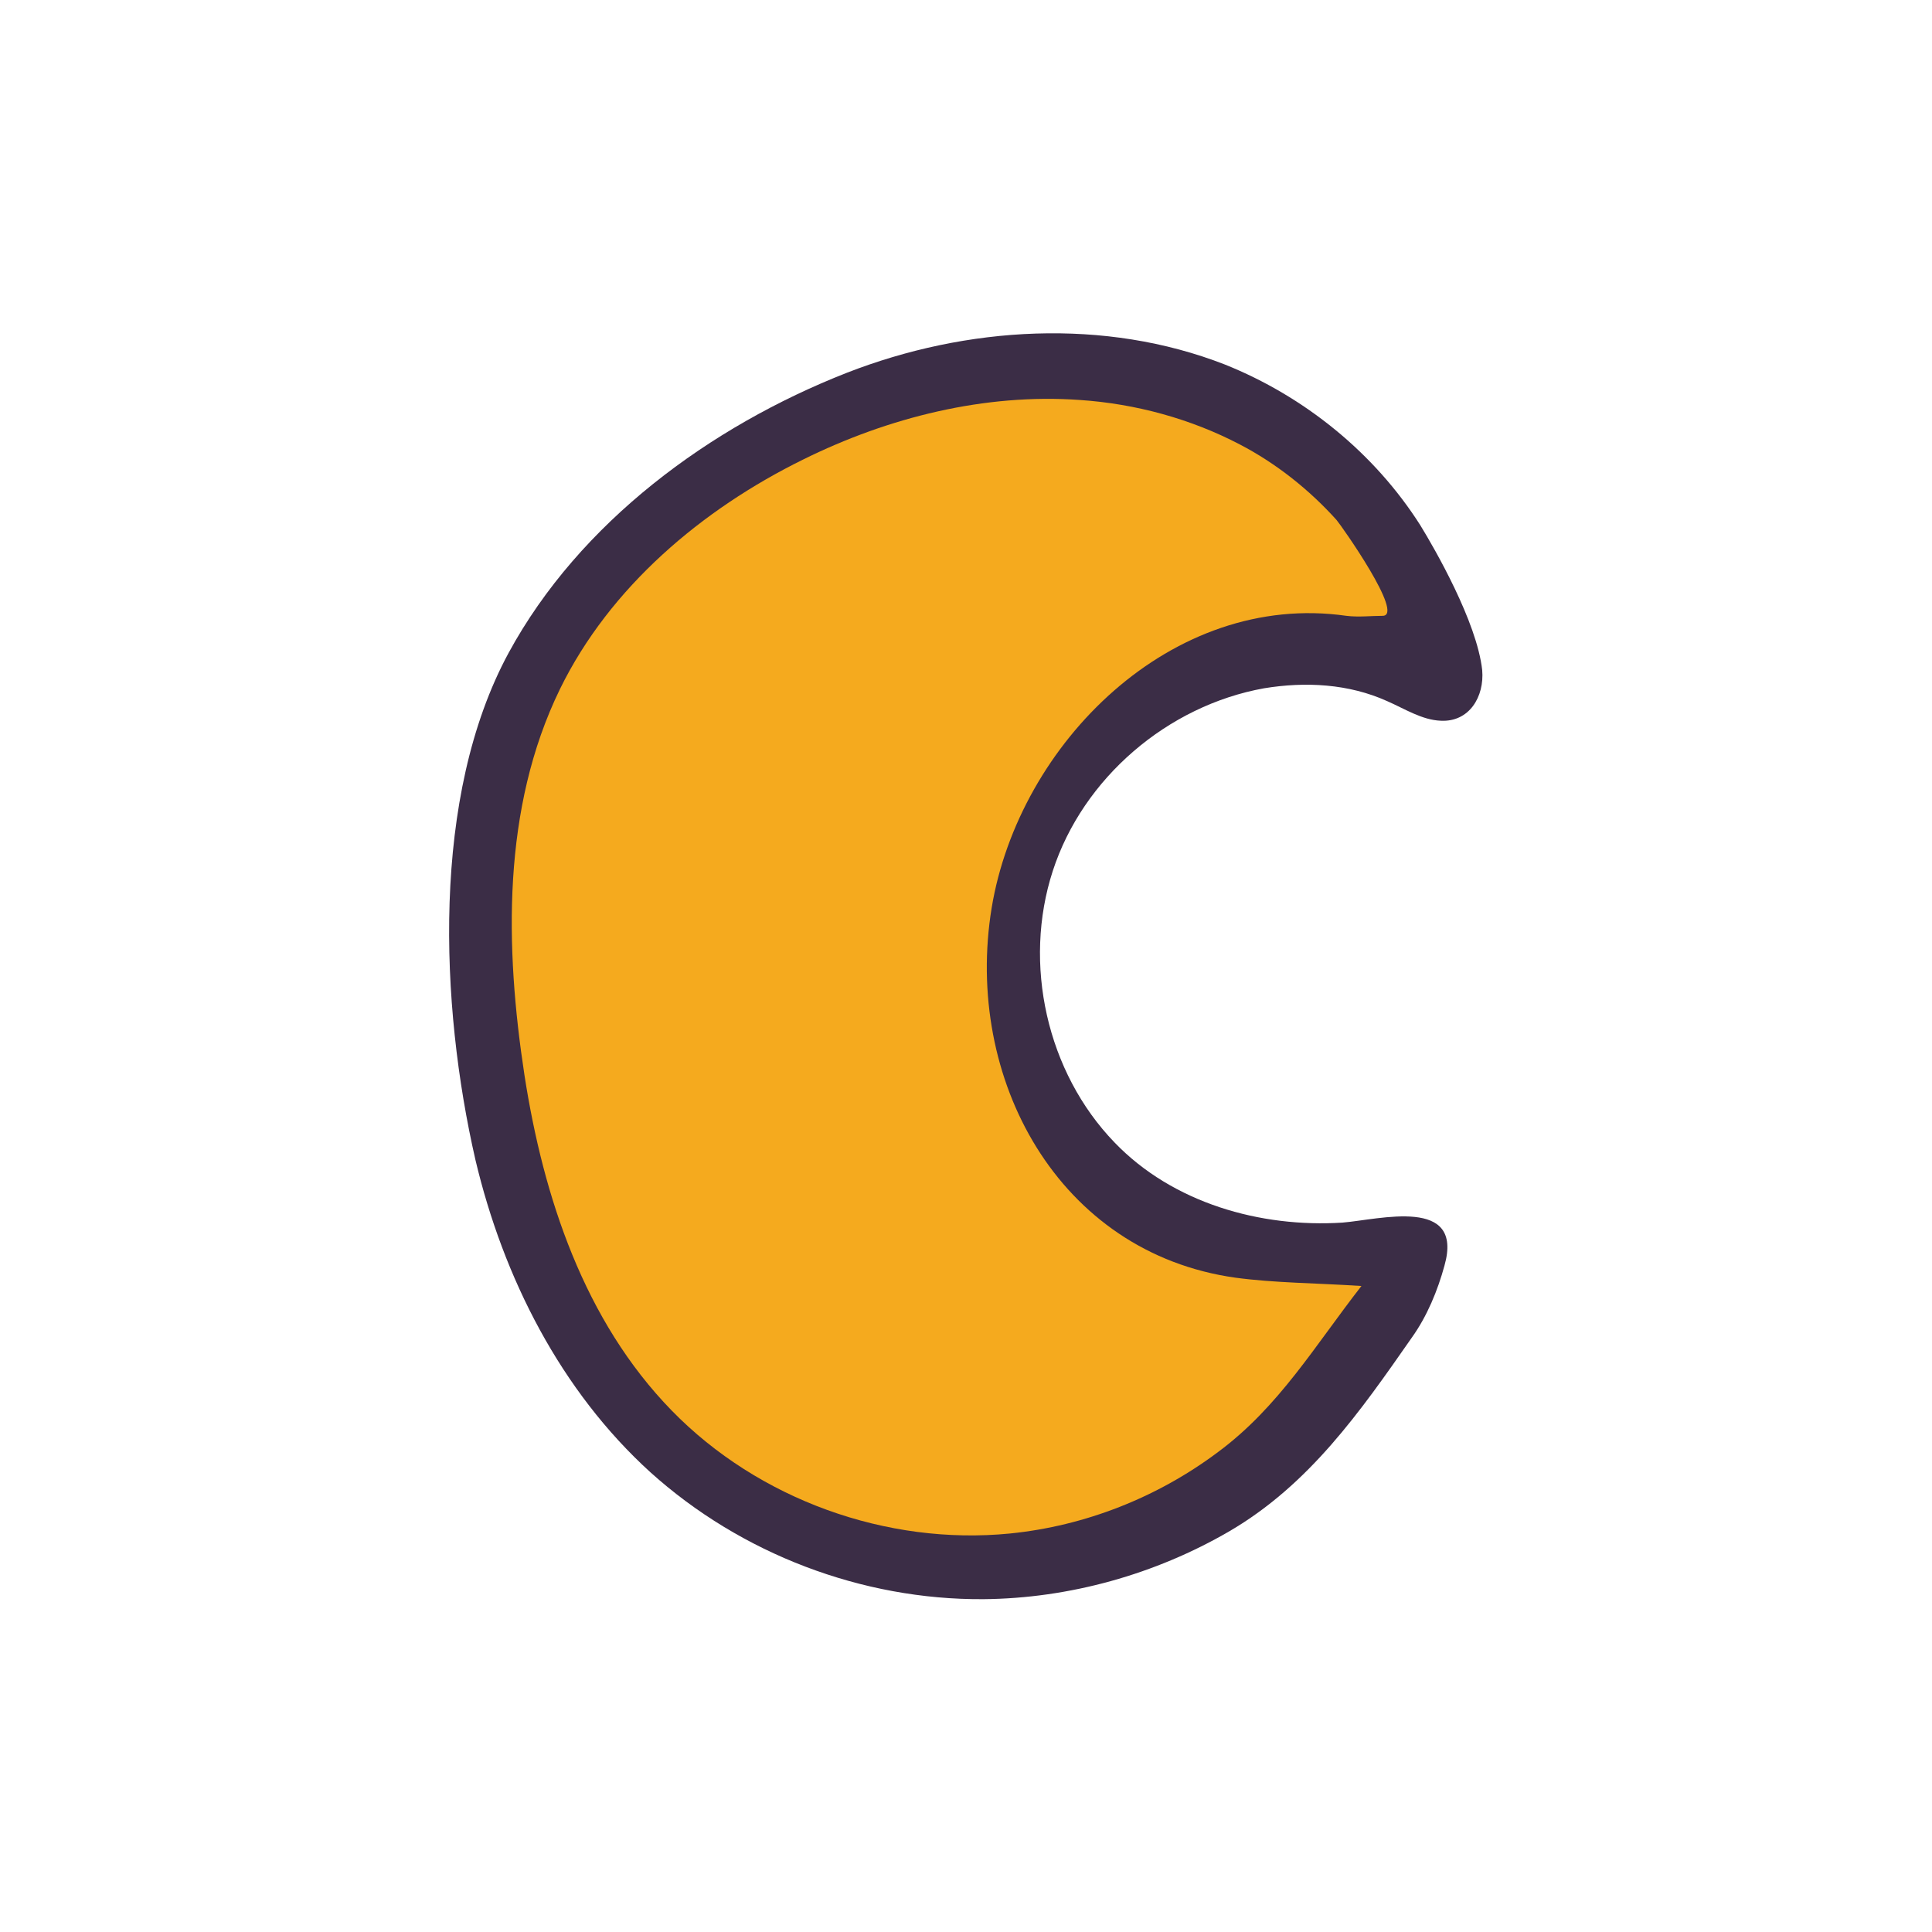 <?xml version="1.0" encoding="utf-8"?>
<svg version="1.2" baseProfile="tiny" id="doodinals_x5F_component_x5F_moon"
	 xmlns="http://www.w3.org/2000/svg" xmlns:xlink="http://www.w3.org/1999/xlink" x="0px" y="0px" viewBox="0 0 256 256"
	 overflow="visible" xml:space="preserve">
<g id="XMLID_3_">
	<path id="XMLID_1922_" fill="#3B2D46" d="M86.2,195.1c12,10.8,28,16.9,44.1,16.8c11.4-0.1,22.8-3.3,32.6-9
		c10.6-6.2,17.3-15.8,24.2-25.7c2-2.8,3.4-6.2,4.3-9.5c2.6-9.2-8.6-6.1-13.5-5.7c-10.9,0.7-22.5-2.6-30.2-10.6
		c-9-9.3-12.2-23.7-8.2-36c4-12.3,15.2-21.9,28-24.2c5.5-0.9,11.2-0.6,16.3,1.7c2.3,1,4.6,2.5,7.1,2.6c3.8,0.2,5.8-3.2,5.5-6.7
		c-0.7-6.4-6.3-16.1-8.2-19.2c-6.1-9.6-15.4-17.1-25.9-21.3c-15.9-6.2-34.2-5.1-50.1,1.1c-18.1,7.1-35.4,19.8-44.8,37.1
		c-10.3,19-9.1,46.7-4.4,67.2C66.7,169.3,74.3,184.3,86.2,195.1z"/>
	<path id="XMLID_1199_" fill="#F5AA1E" d="M89,186.9c11.5,11.8,28.5,17.9,44.8,16.3c10-1,19.6-4.8,27.6-10.8c8.1-6,12.9-14.2,19-22
		c-6.2-0.4-11.5-0.4-16.7-1.1c-23.5-3.3-36-26.4-32.3-49c3.6-21.8,23.9-42,47-38.7c1.6,0.2,3.3,0,4.8,0c3,0-5.5-12-6.1-12.7
		c-3.6-4-8-7.5-12.8-10c-6.5-3.4-13.8-5.4-21.2-5.9c-12.6-0.9-25.4,2.3-36.7,7.9C93,67.5,80.8,77.8,74.2,91.3
		c-7.7,15.8-7.3,34.2-4.7,51.2C72,158.6,77.4,175,89,186.9z"/>
</g>
</svg>
